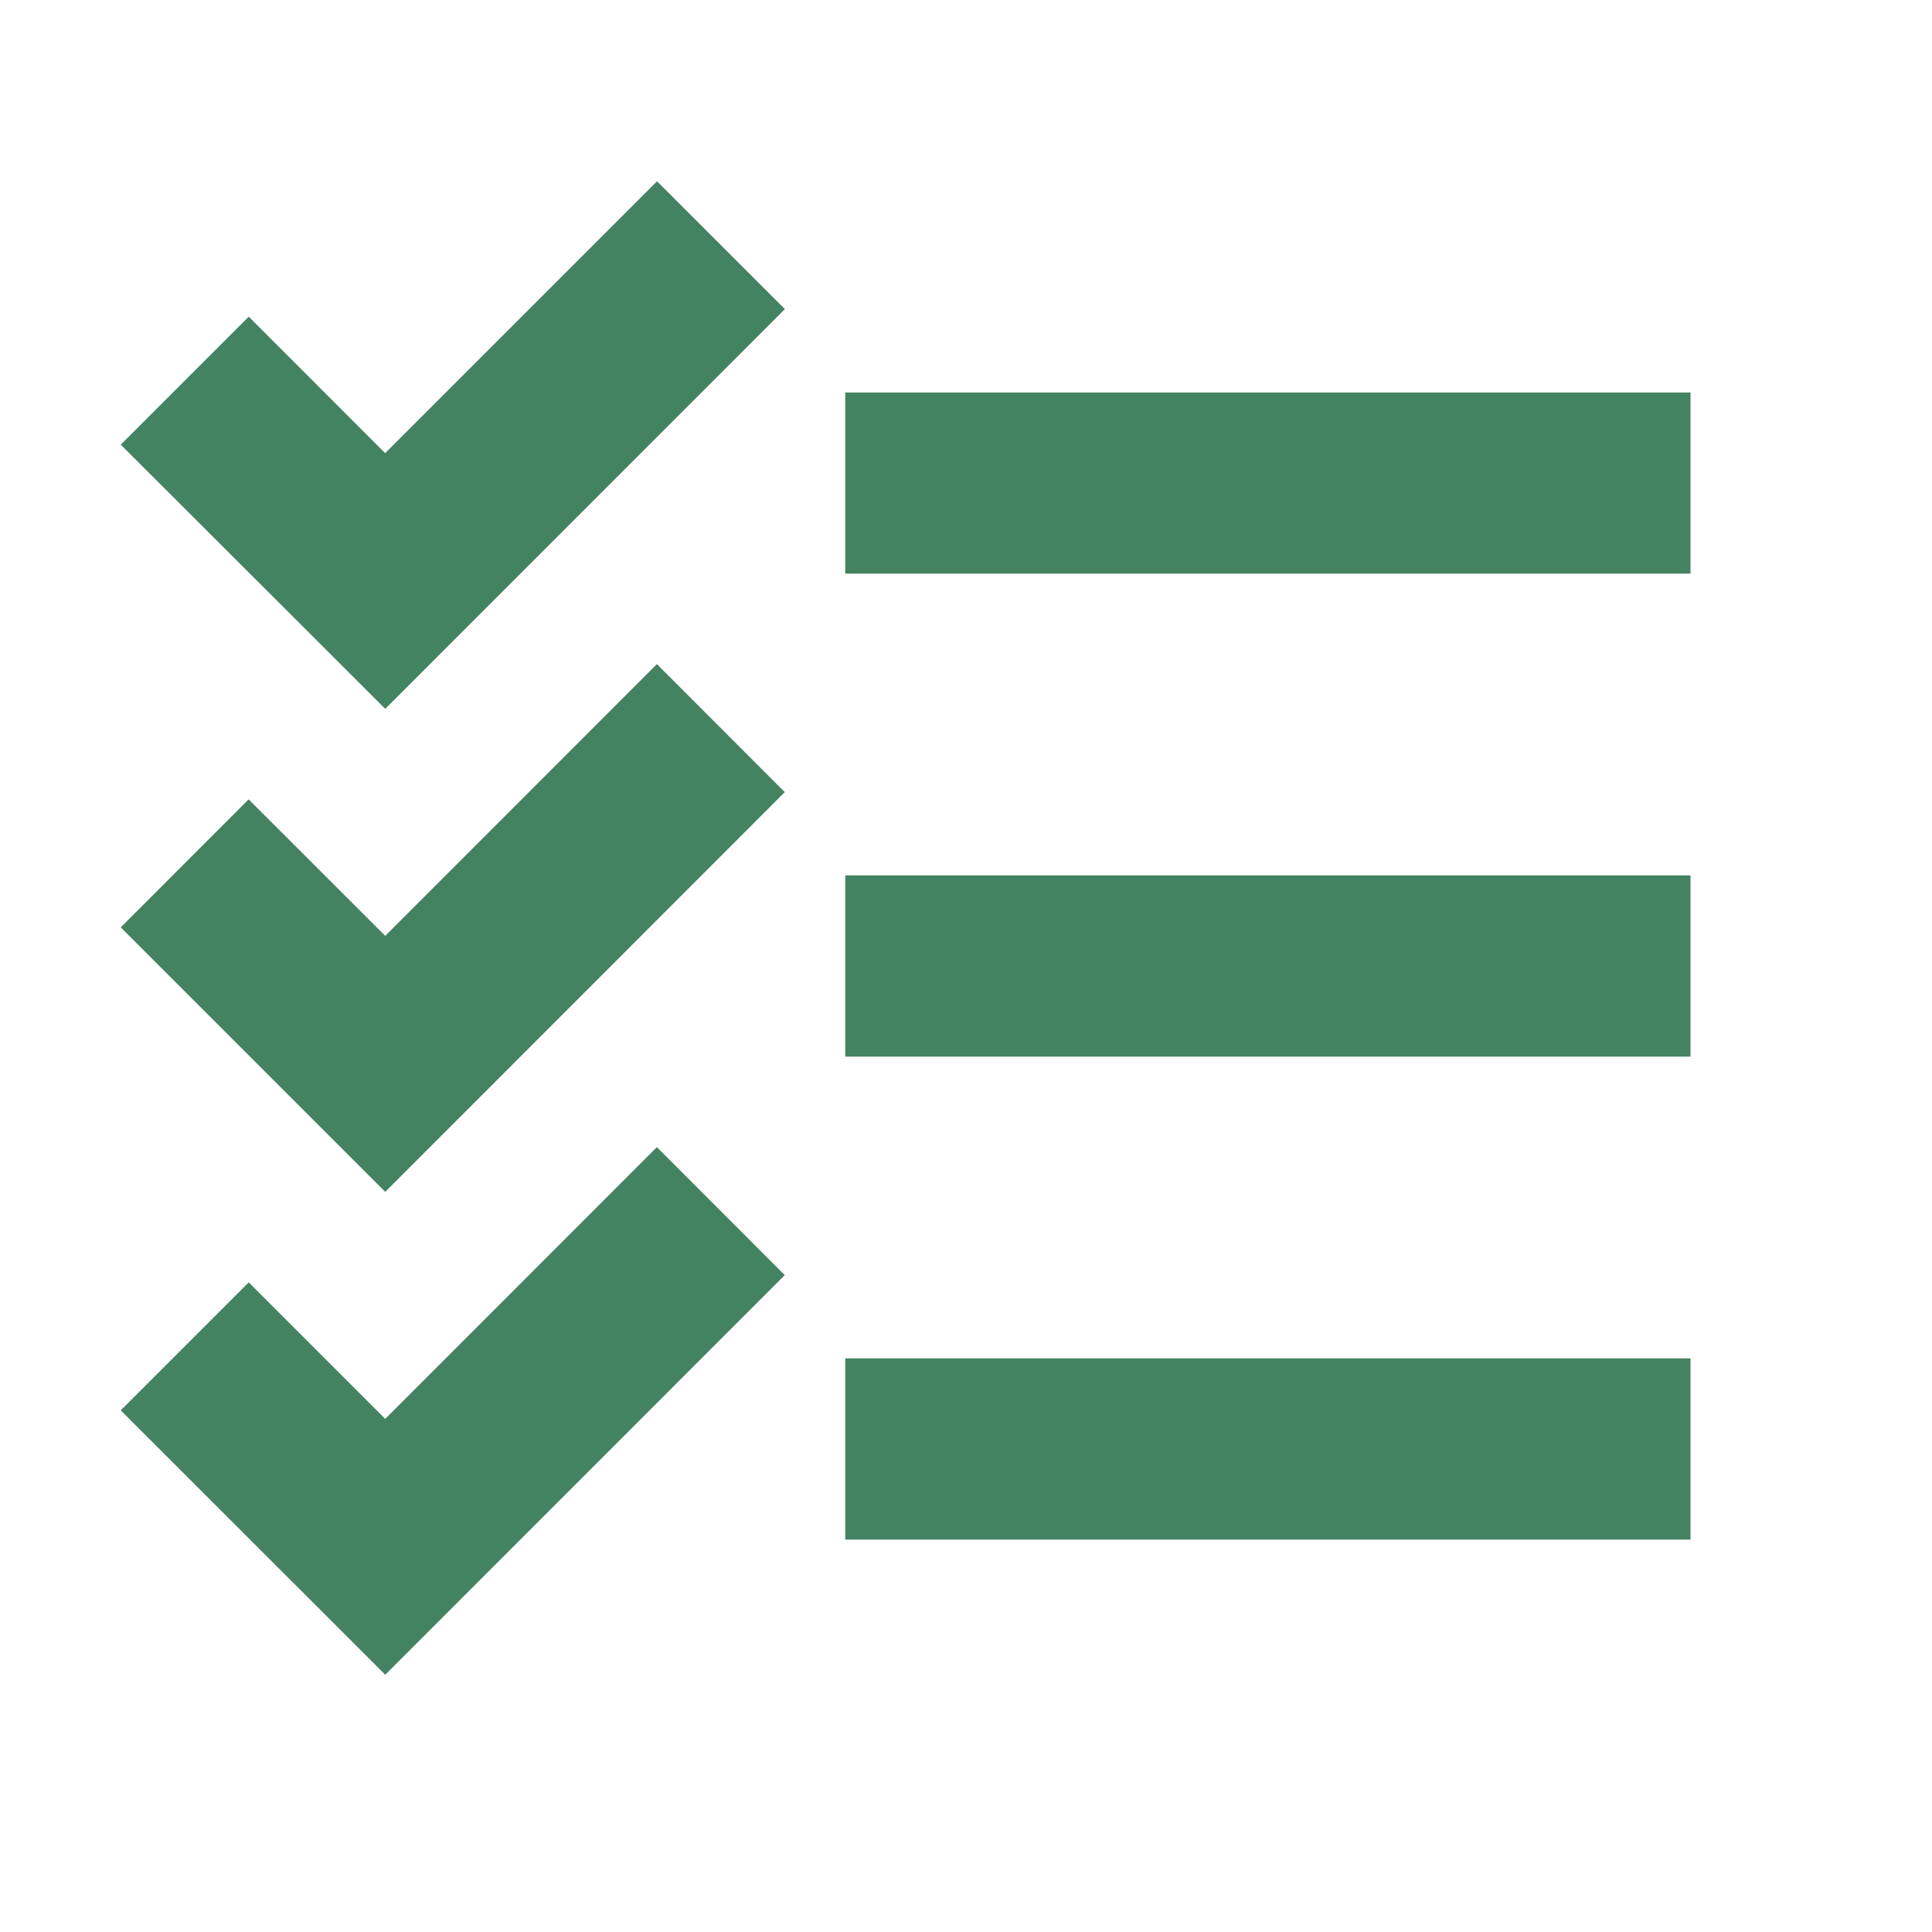 <svg xmlns="http://www.w3.org/2000/svg" viewBox="0 0 20 20" fill="#448361"><path d="M6.8 1.875 8.125 3.2 3.988 7.338 1.25 4.603l1.325-1.325 1.412 1.413L6.8 1.878zM3.988 9.688 2.574 8.275 1.25 9.6l2.738 2.738L8.124 8.2 6.8 6.875zm0 5-1.413-1.413L1.25 14.6l2.738 2.737L8.124 13.2 6.8 11.875zM8.75 4.063v1.875h8.75V4.063zm0 6.875h8.75V9.062H8.75zm0 5h8.75v-1.876H8.75z" fill="#448361"></path></svg>